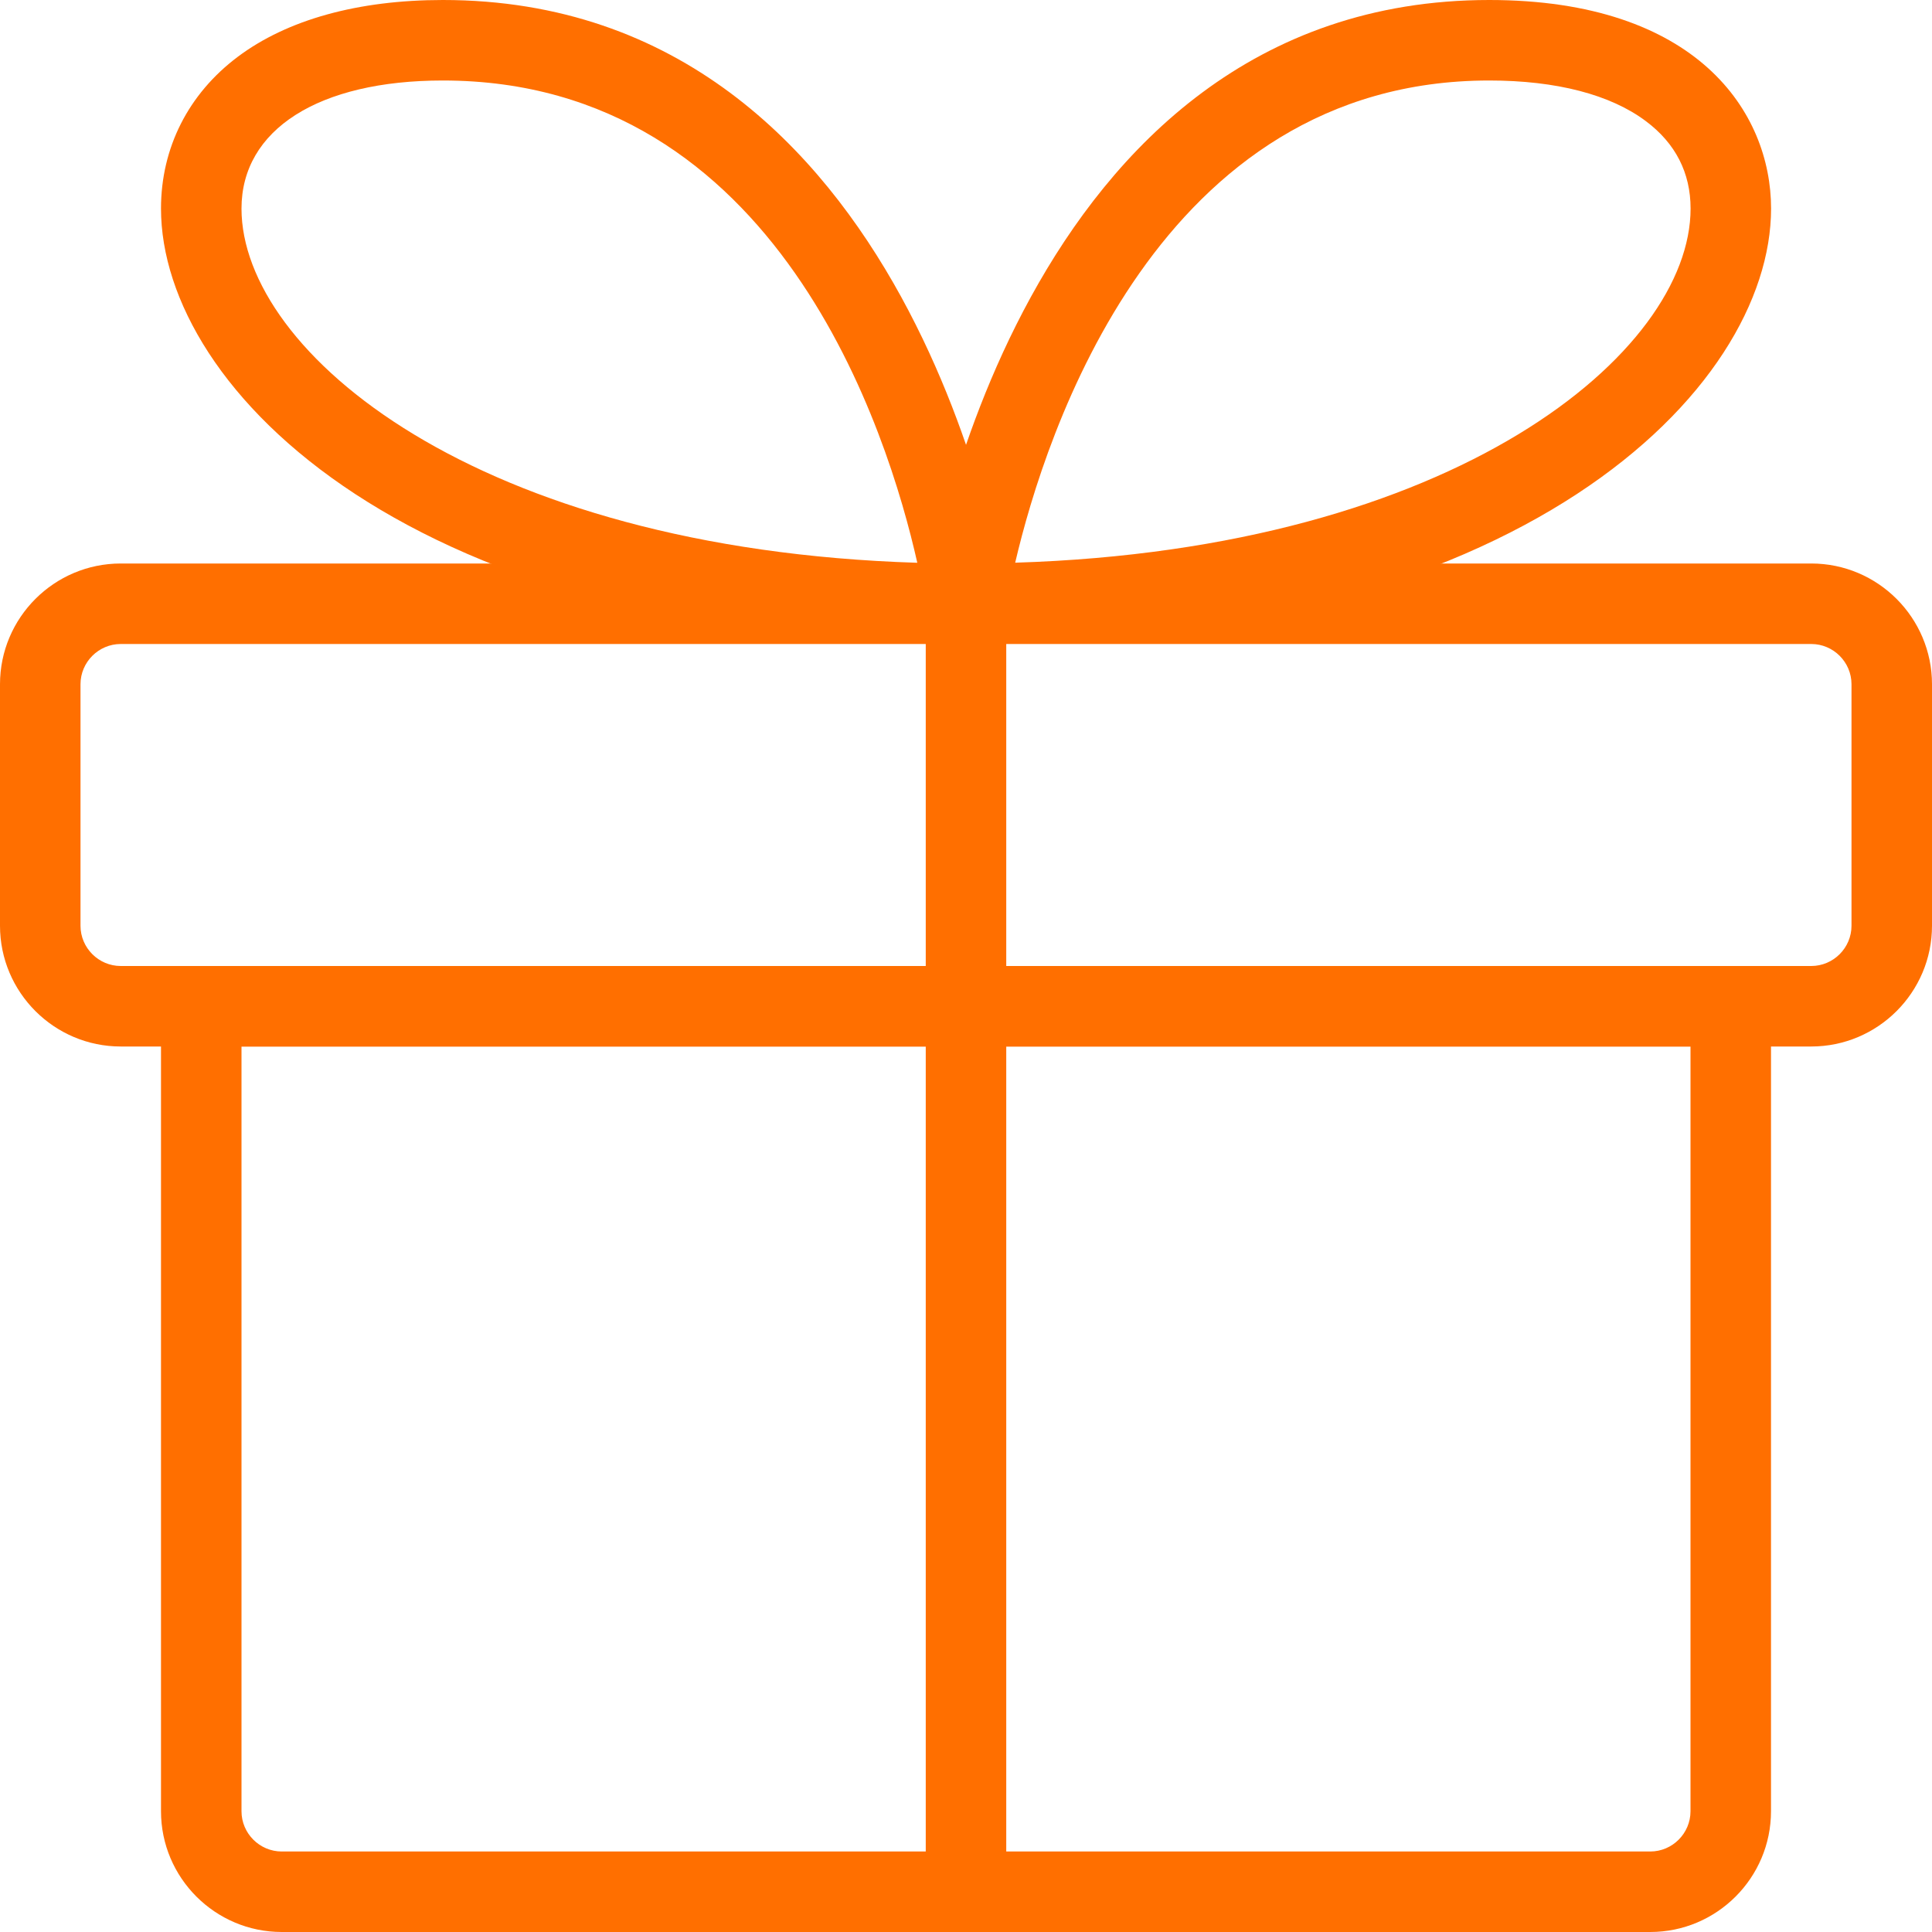 <svg width="24" height="24" viewBox="0 0 24 24" fill="none" xmlns="http://www.w3.org/2000/svg">
<path d="M20.5 24H3.5C2.673 24 2 23.327 2 22.5V12.5C2 12.224 2.224 12 2.5 12H21.5C21.776 12 22 12.224 22 12.5V22.5C22 23.327 21.327 24 20.5 24ZM3 13V22.5C3 22.775 3.225 23 3.5 23H20.5C20.775 23 21 22.775 21 22.5V13H3Z" fill="#FF6F00"/>
<path d="M22.5 13H1.5C0.673 13 0 12.327 0 11.5V8.5C0 7.673 0.673 7 1.5 7H22.5C23.327 7 24 7.673 24 8.5V11.5C24 12.327 23.327 13 22.5 13ZM1.5 8C1.225 8 1 8.225 1 8.5V11.5C1 11.775 1.225 12 1.5 12H22.5C22.775 12 23 11.775 23 11.5V8.5C23 8.225 22.775 8 22.5 8H1.5Z" fill="#FF6F00"/>
<path d="M12 8C11.855 8 11.717 7.938 11.622 7.827C11.527 7.718 11.484 7.573 11.505 7.43C11.516 7.355 12.634 0 18.5 0C21.084 0 22.001 1.396 22.001 2.591C22.001 4.837 18.898 8 12 8ZM18.5 1C14.388 1 12.986 5.385 12.611 6.99C18.09 6.82 21.001 4.374 21.001 2.591C21.001 2.147 20.814 1.781 20.447 1.506C20.007 1.175 19.333 1 18.5 1Z" fill="#FF6F00"/>
<path d="M12.001 8C5.103 8 2 4.837 2 2.591C2 1.837 2.339 1.167 2.953 0.706C3.568 0.244 4.449 0 5.501 0C11.367 0 12.485 7.355 12.496 7.43C12.517 7.574 12.474 7.718 12.379 7.827C12.284 7.938 12.146 8 12.001 8ZM5.501 1C3.958 1 3 1.609 3 2.591C3 4.375 5.913 6.821 11.395 6.991C11.032 5.376 9.665 1 5.501 1Z" fill="#FF6F00"/>
<path d="M12 24C11.724 24 11.5 23.776 11.5 23.5V7.5C11.5 7.224 11.724 7 12 7C12.276 7 12.5 7.224 12.5 7.5V23.5C12.5 23.776 12.276 24 12 24Z" fill="#FF6F00"/>
</svg>
